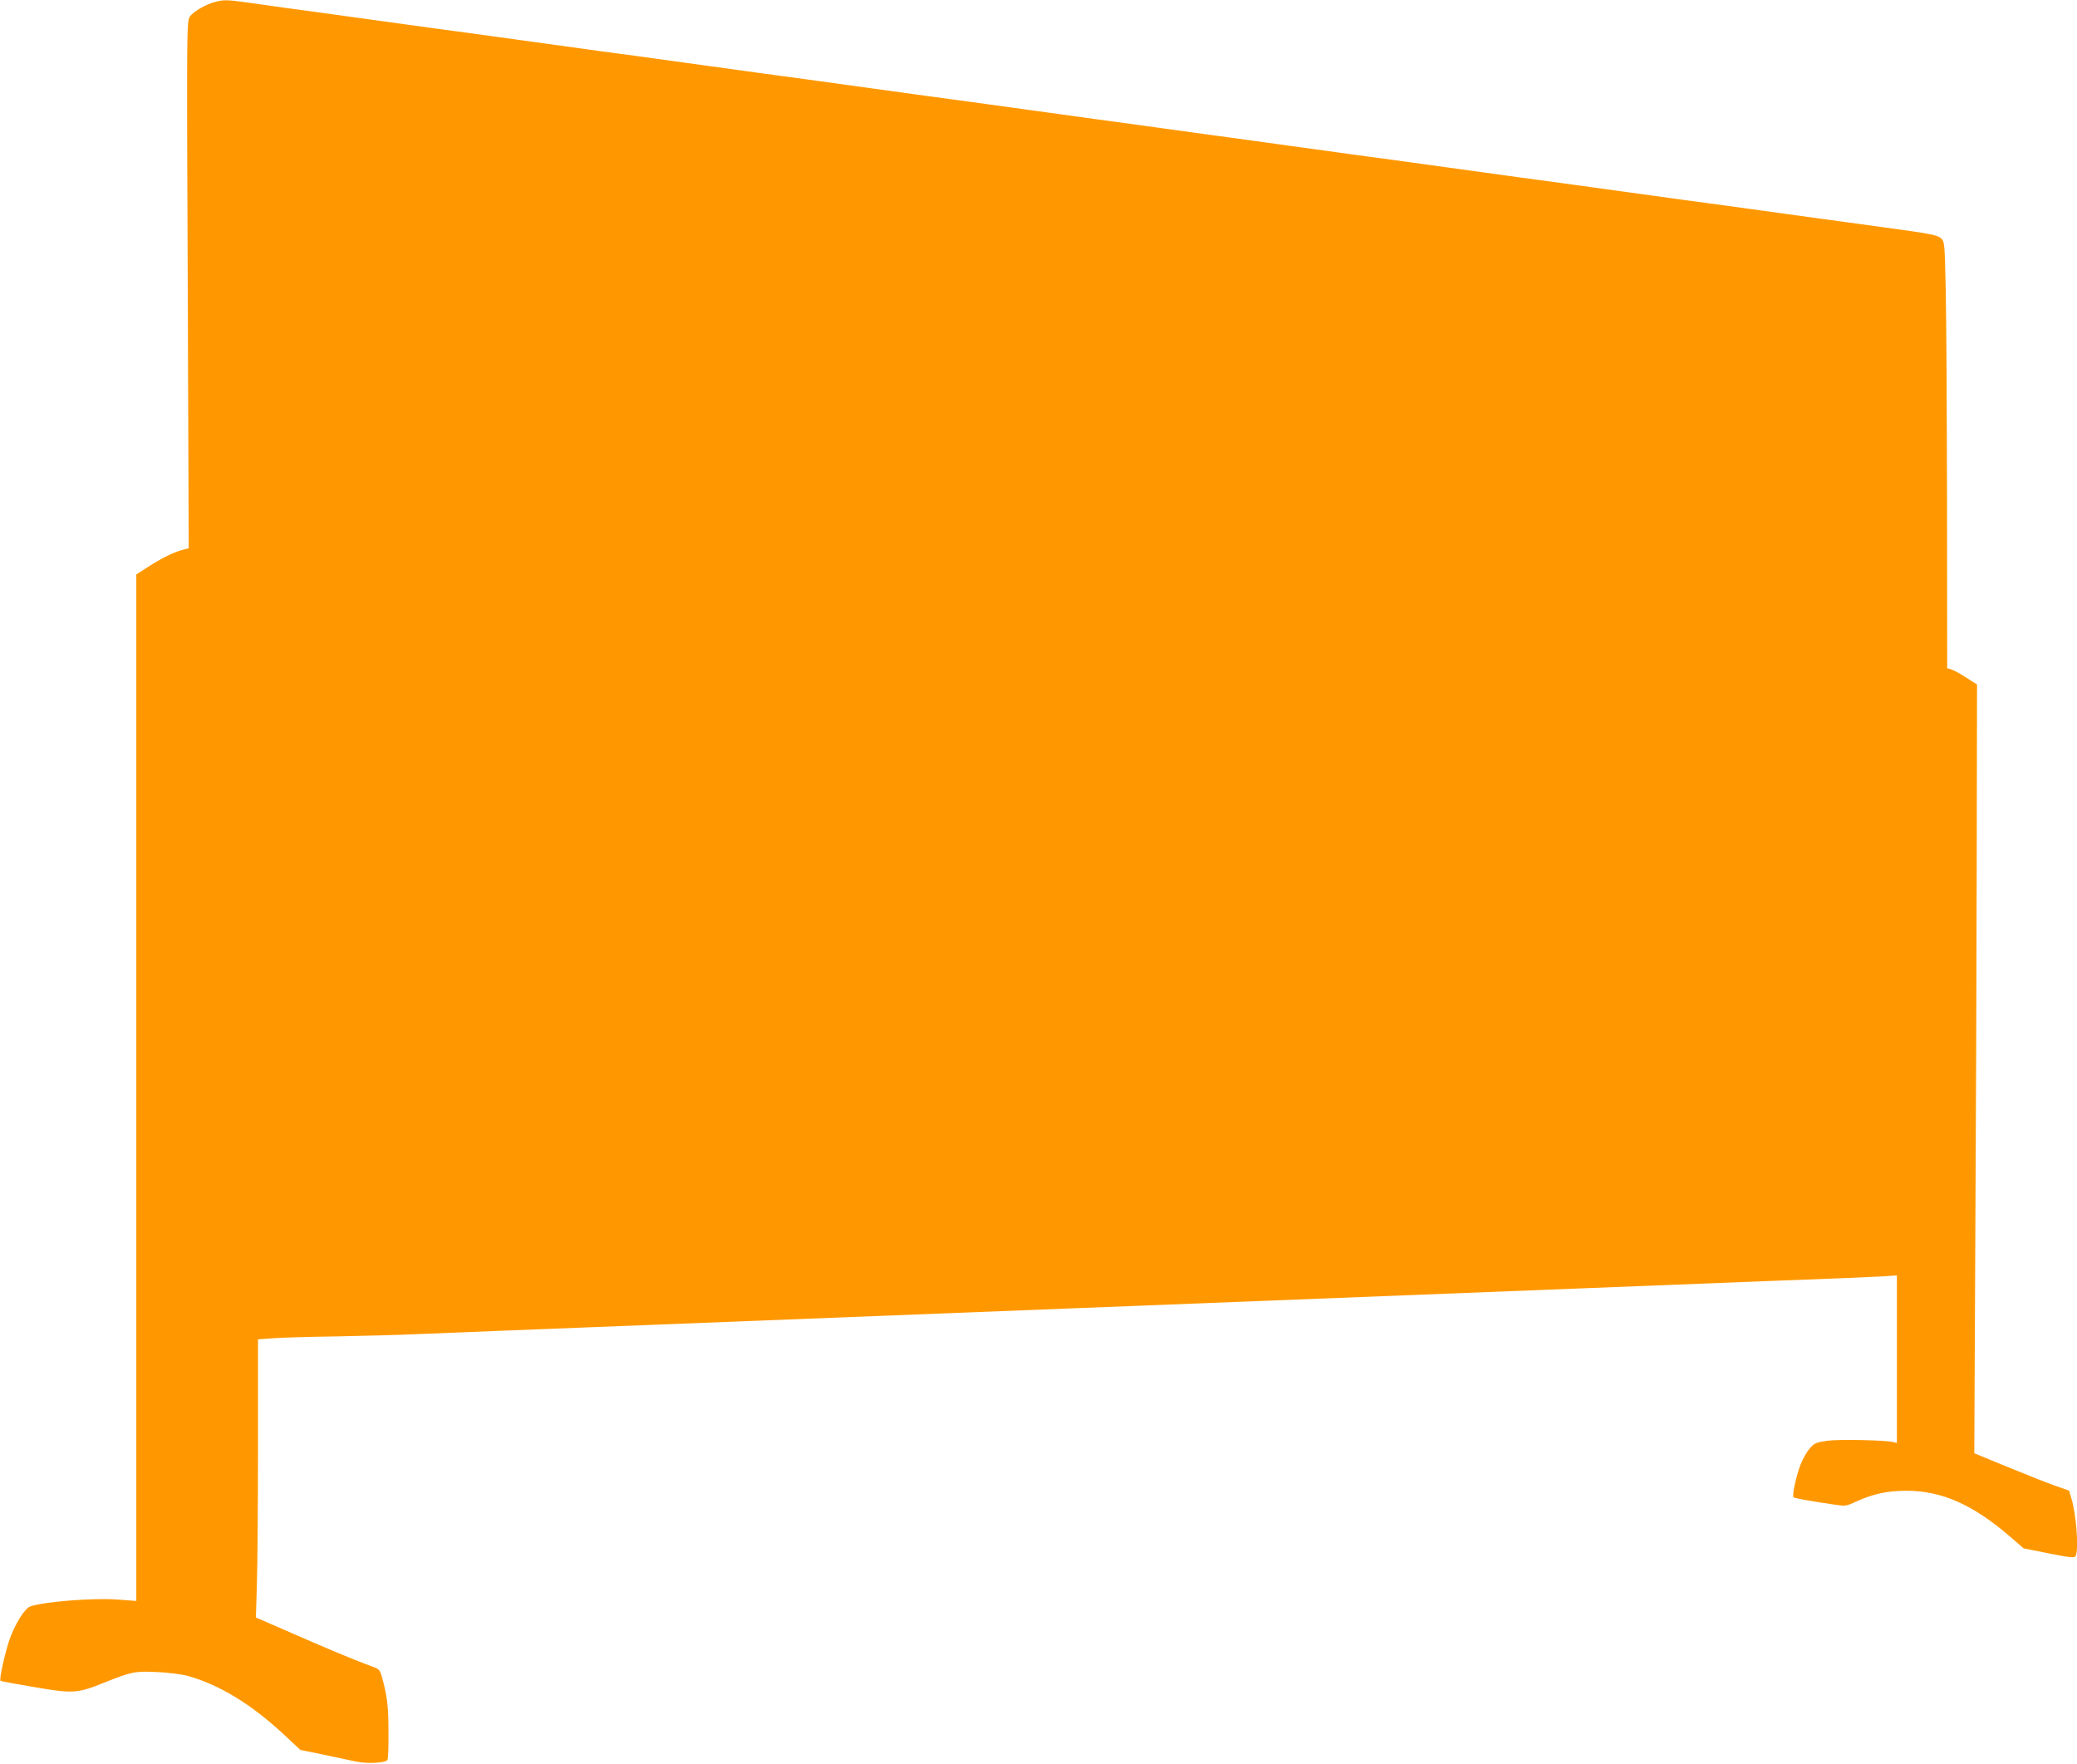 <?xml version="1.0" standalone="no"?>
<!DOCTYPE svg PUBLIC "-//W3C//DTD SVG 20010904//EN"
 "http://www.w3.org/TR/2001/REC-SVG-20010904/DTD/svg10.dtd">
<svg version="1.0" xmlns="http://www.w3.org/2000/svg"
 width="1280pt" height="1087pt" viewBox="0 0 1280 1087"
 preserveAspectRatio="xMidYMid meet">
<g transform="translate(0,1087) scale(0.1,-0.1)"
fill="#ff9800" stroke="none">
<path d="M1333 10860 c-62 -14 -144 -62 -164 -94 -18 -30 -19 -71 -12 -1653
l6 -1621 -44 -12 c-54 -15 -124 -50 -211 -106 l-68 -44 0 -3162 0 -3163 -122
9 c-153 10 -455 -14 -534 -44 -32 -13 -90 -105 -124 -199 -28 -79 -66 -249
-57 -258 3 -3 97 -20 209 -39 238 -41 266 -39 431 28 169 67 188 71 322 65 67
-3 149 -13 185 -22 200 -54 401 -177 608 -371 l93 -87 137 -28 c75 -16 169
-36 207 -44 69 -14 174 -9 192 9 5 4 8 83 7 174 0 160 -8 223 -40 337 -14 50
-15 50 -82 74 -85 31 -275 110 -511 214 l-184 80 6 201 c4 111 7 496 7 857 l0
656 98 7 c53 4 225 9 382 11 157 3 393 9 525 15 132 5 355 14 495 20 140 5
370 14 510 20 140 6 1517 60 3060 120 1543 60 2920 114 3060 120 559 22 766
30 1270 50 289 10 564 22 613 25 l87 6 0 -517 0 -516 -22 6 c-48 12 -335 18
-408 8 -68 -10 -78 -14 -107 -47 -17 -20 -43 -64 -56 -98 -27 -68 -54 -193
-44 -203 6 -6 86 -21 242 -44 79 -12 81 -12 145 18 104 47 192 66 310 66 216
0 410 -86 638 -283 l83 -72 155 -31 c132 -26 157 -29 165 -17 21 34 6 251 -25
354 l-15 50 -83 29 c-46 16 -177 68 -292 115 l-209 86 6 1250 c4 687 8 1753 9
2368 l2 1119 -69 44 c-38 25 -80 47 -92 50 l-23 6 -1 1017 c-1 559 -4 1150 -8
1313 -6 285 -7 298 -27 318 -21 21 -64 30 -354 69 -47 6 -148 20 -225 31 -77
10 -241 33 -365 50 -124 17 -254 35 -290 40 -36 5 -135 19 -220 30 -85 11
-184 25 -220 30 -36 5 -166 23 -290 40 -124 17 -254 35 -290 40 -36 5 -135 19
-220 30 -85 11 -184 25 -220 30 -36 5 -166 23 -290 40 -124 17 -254 35 -290
40 -36 5 -135 19 -220 30 -85 11 -184 25 -220 30 -36 5 -166 23 -290 40 -124
17 -254 35 -290 40 -36 5 -135 19 -220 30 -85 12 -216 30 -290 40 -74 10 -205
28 -290 40 -85 11 -184 25 -220 30 -36 5 -166 23 -290 40 -124 17 -254 35
-290 40 -36 5 -135 19 -220 30 -85 11 -184 25 -220 30 -36 5 -166 23 -290 40
-124 17 -254 35 -290 40 -36 5 -135 19 -220 30 -85 11 -184 25 -220 30 -36 5
-166 23 -290 40 -124 17 -254 35 -290 40 -36 5 -135 19 -220 30 -85 11 -184
25 -220 30 -36 5 -166 23 -290 40 -124 17 -254 35 -290 40 -36 5 -135 19 -220
30 -85 11 -184 25 -220 30 -36 5 -166 23 -290 40 -124 17 -254 35 -290 40 -36
5 -135 19 -220 30 -85 12 -201 28 -256 36 -111 15 -133 16 -181 4z"/>
</g>
</svg>
